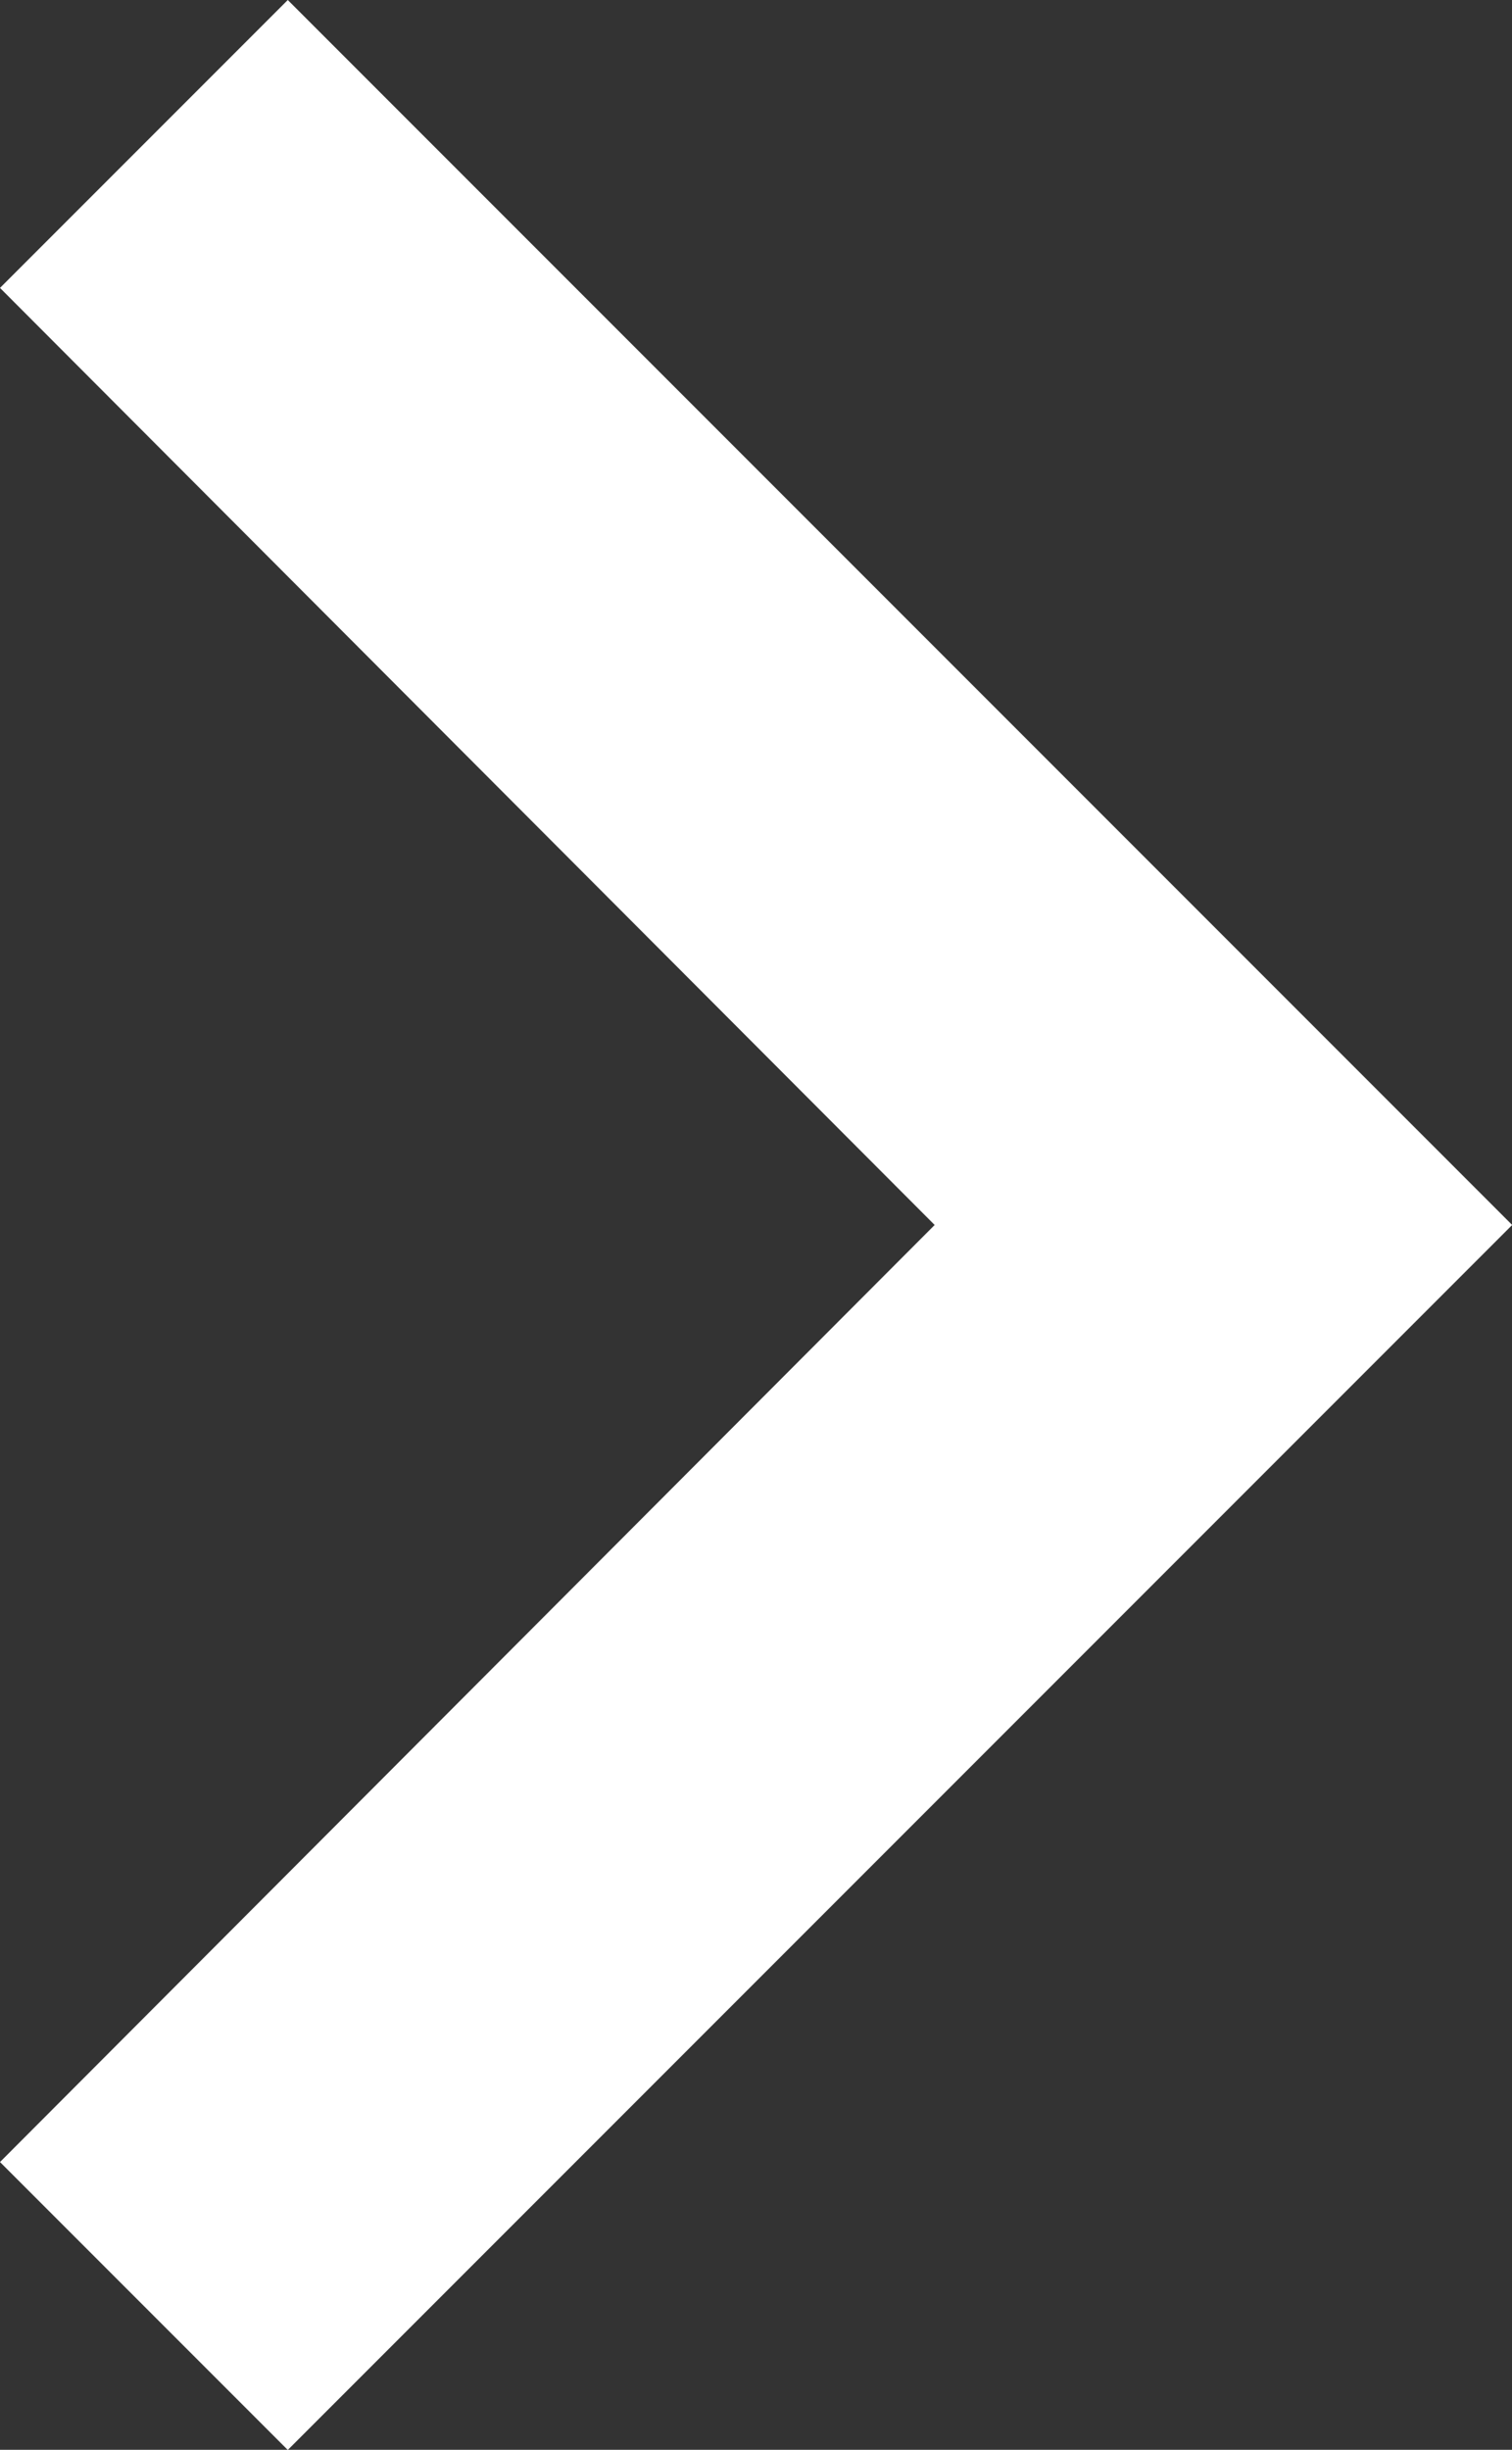 <svg xmlns="http://www.w3.org/2000/svg" width="8.459" height="13.699" viewBox="0 0 8.459 13.699">
  <rect x="0" y="0" width="8.459" height="13.699" fill="#333333" stroke="none"/>
  <path id="Icon_material-navigate-next" data-name="Icon material-navigate-next" d="M14.495,9l-1.61,1.61,5.229,5.24-5.229,5.24,1.61,1.61,6.85-6.85Z" transform="translate(-12.885 -9)" fill="#fff"/>
</svg>
